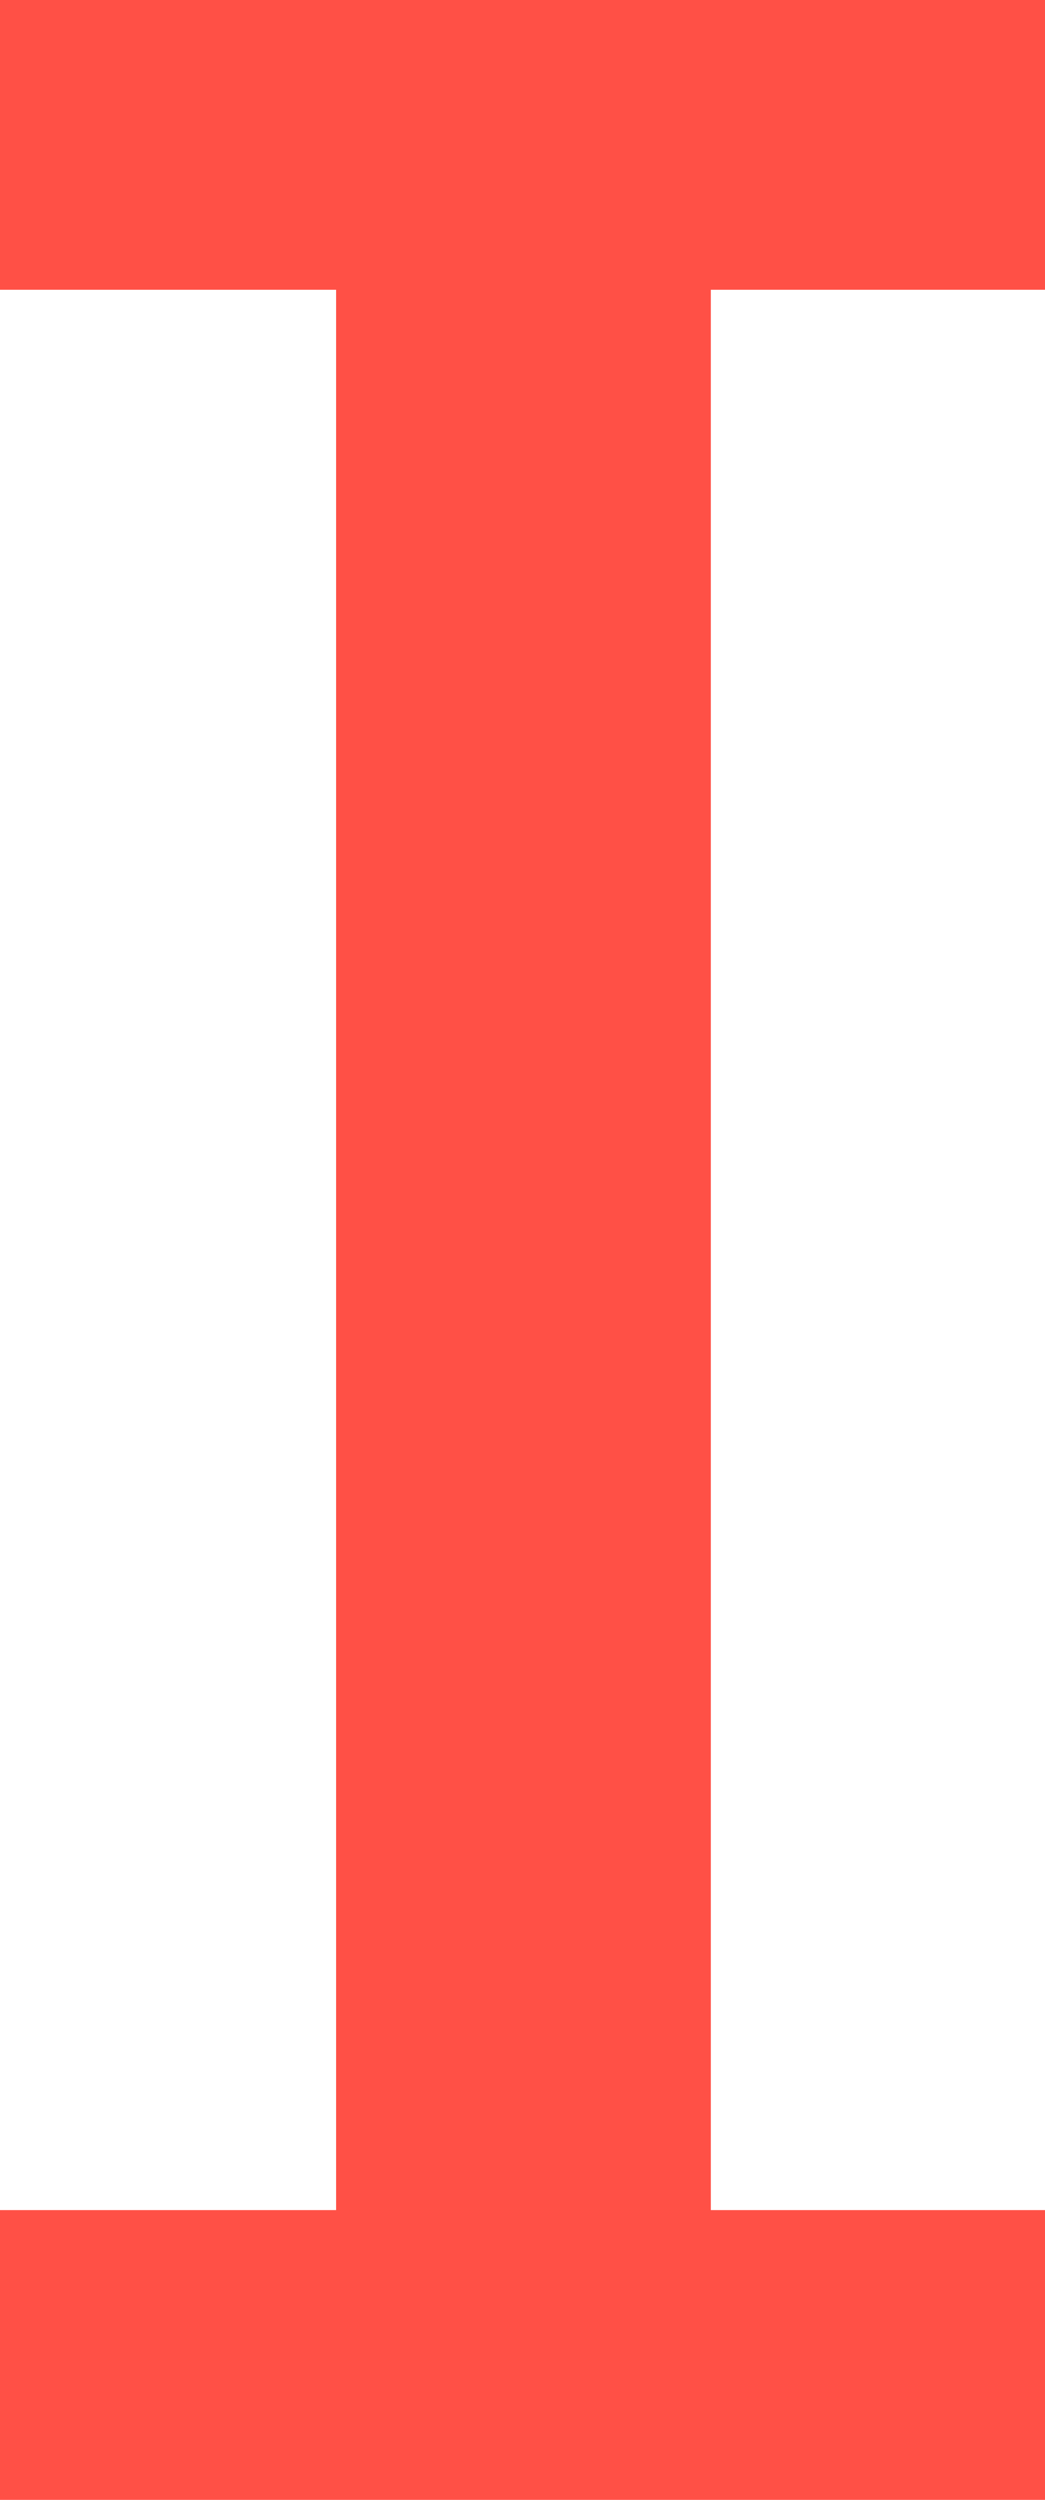 <?xml version="1.0" encoding="UTF-8"?><svg id="_レイヤー_2" xmlns="http://www.w3.org/2000/svg" xmlns:xlink="http://www.w3.org/1999/xlink" viewBox="0 0 5.41 12.94"><defs><clipPath id="clippath"><path d="M0,12.94v-1.5h1.74V1.5H0V0h5.41v1.5h-1.73v9.94h1.73v1.5H0Z" style="fill:none; stroke-width:0px;"/></clipPath></defs><g id="_レイヤー_2-2"><g style="clip-path:url(#clippath);"><rect x="0" width="5.41" height="12.94" style="fill:#ff5046; stroke-width:0px;"/></g></g></svg>
